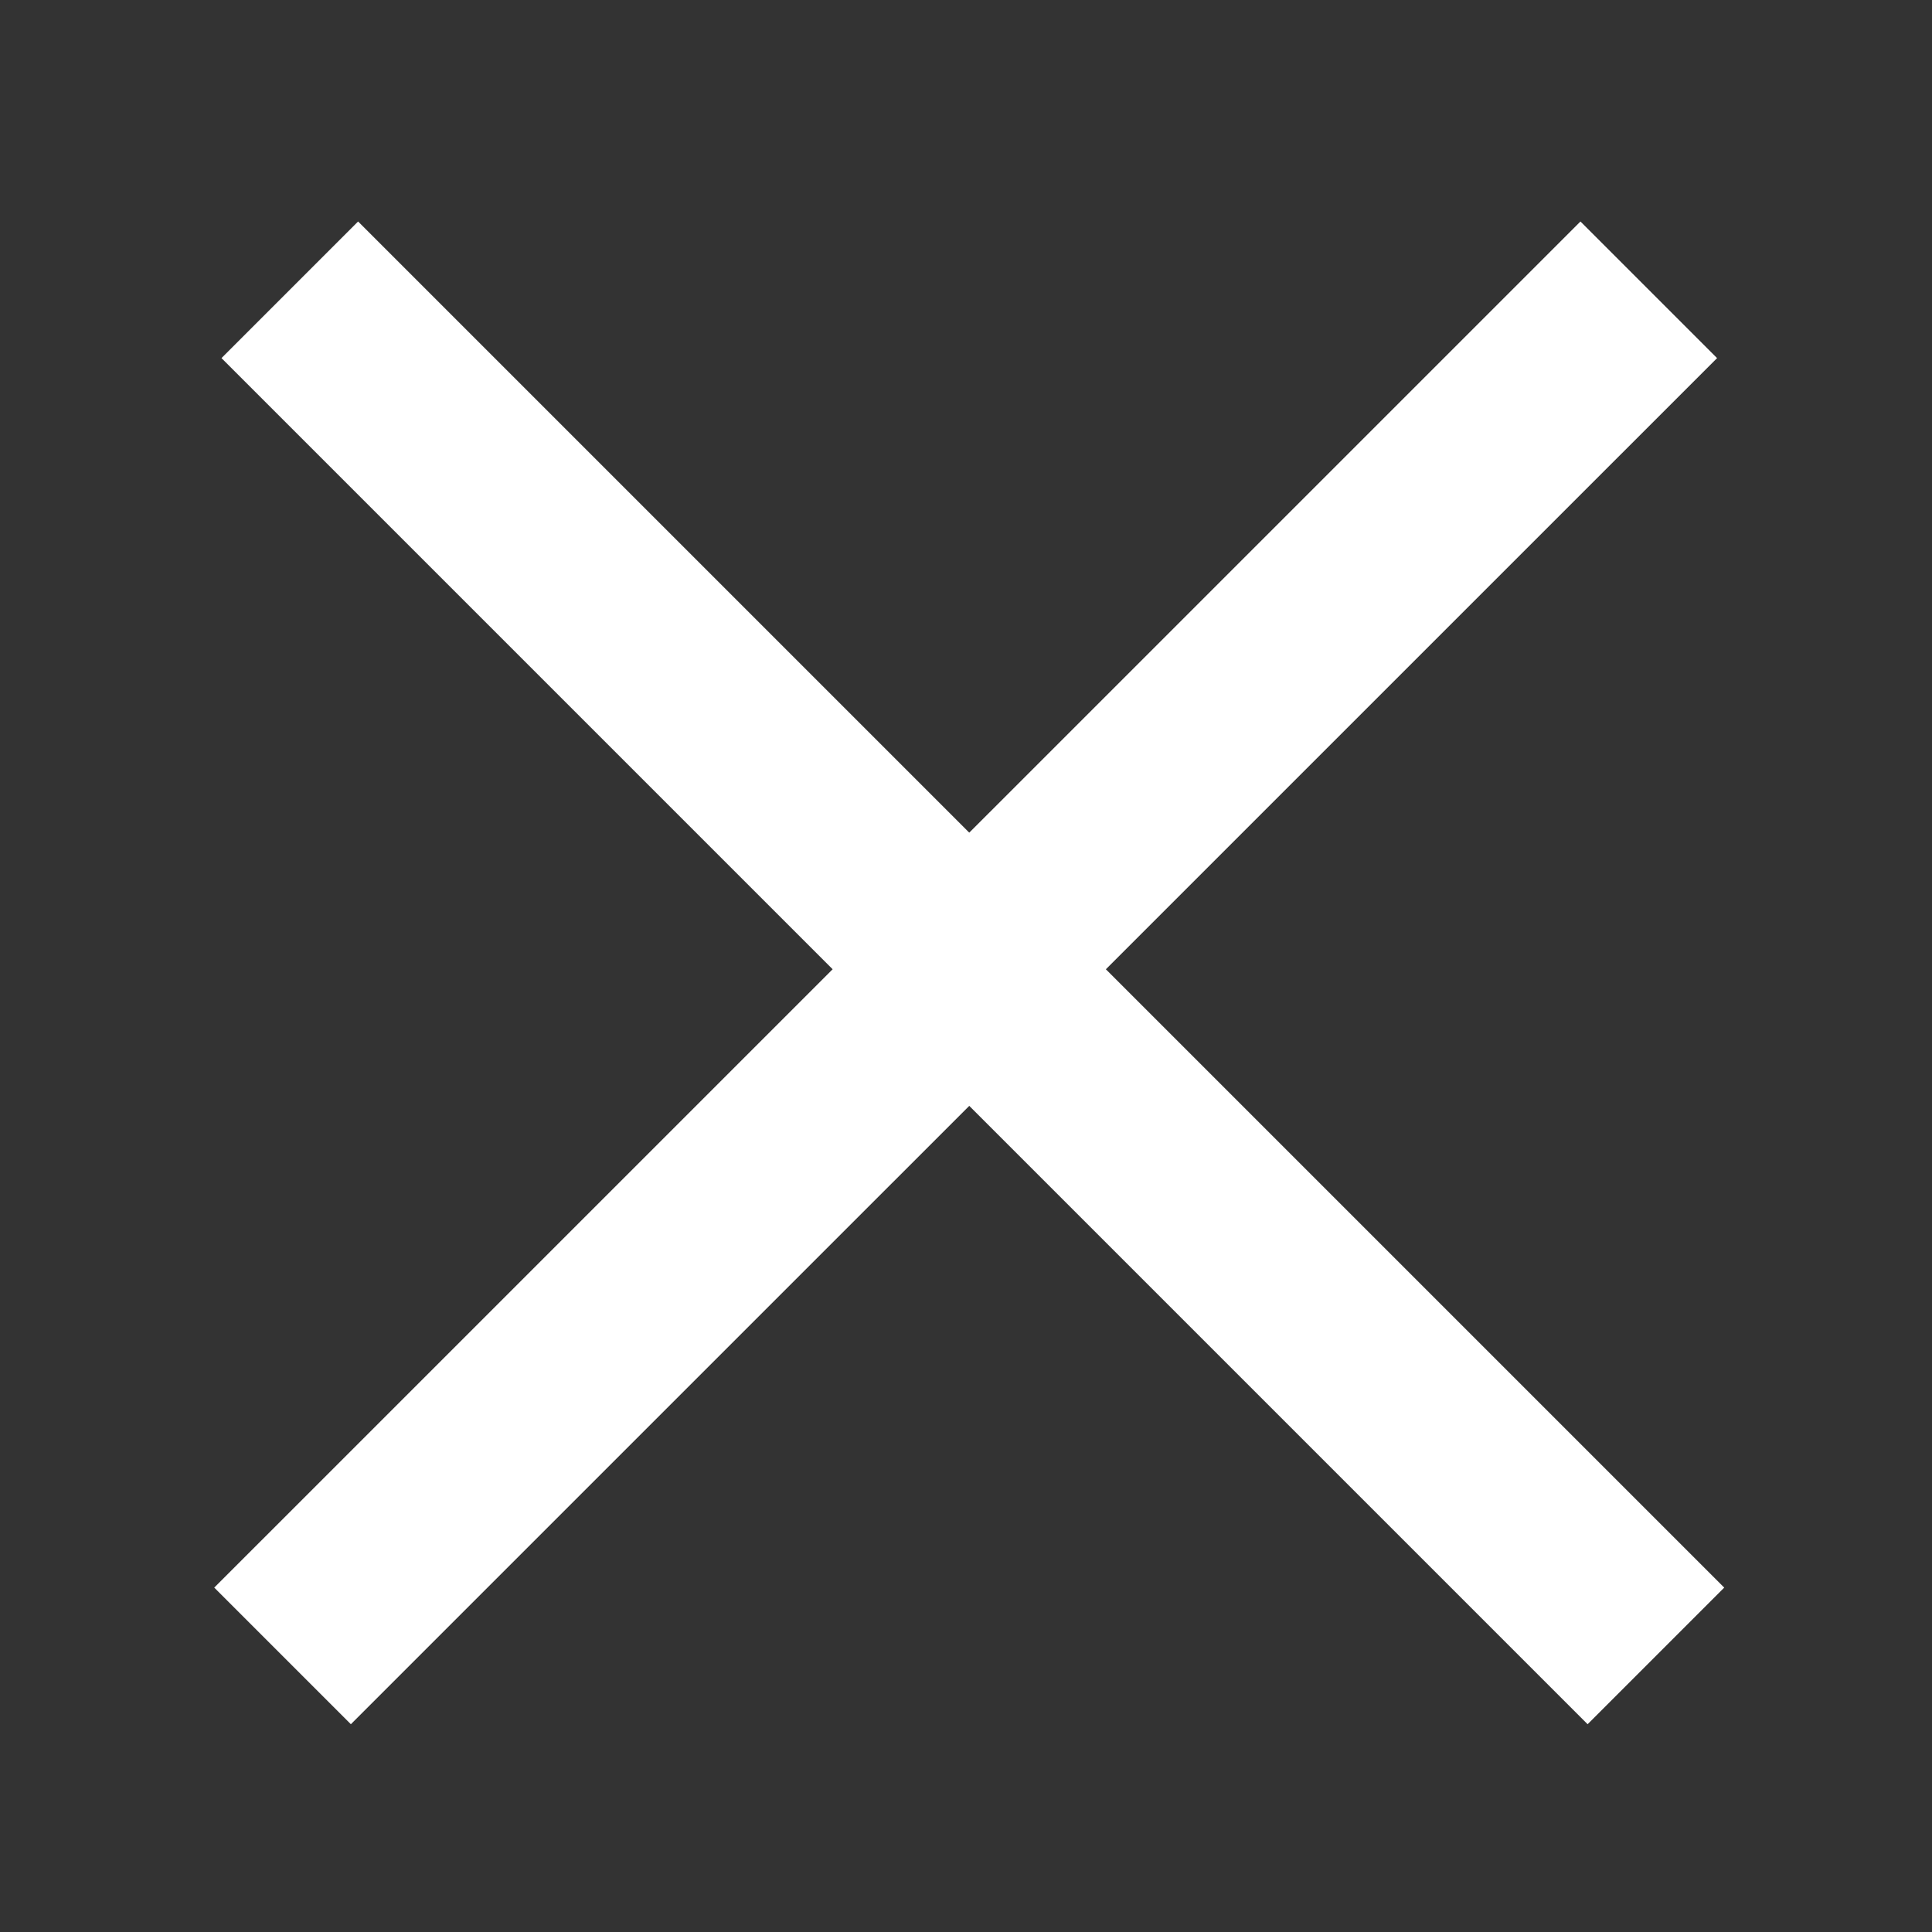 <svg width="20" height="20" viewBox="0 0 20 20" fill="none" xmlns="http://www.w3.org/2000/svg">
<rect x="0" y="0" width="20" height="20" fill="#333333" stroke="none"/>
<path d="M2.925 17.142L17.068 3" stroke="white" stroke-width="2"/>
<path d="M3 3L17.142 17.142" stroke="white" stroke-width="2"/>
</svg>
